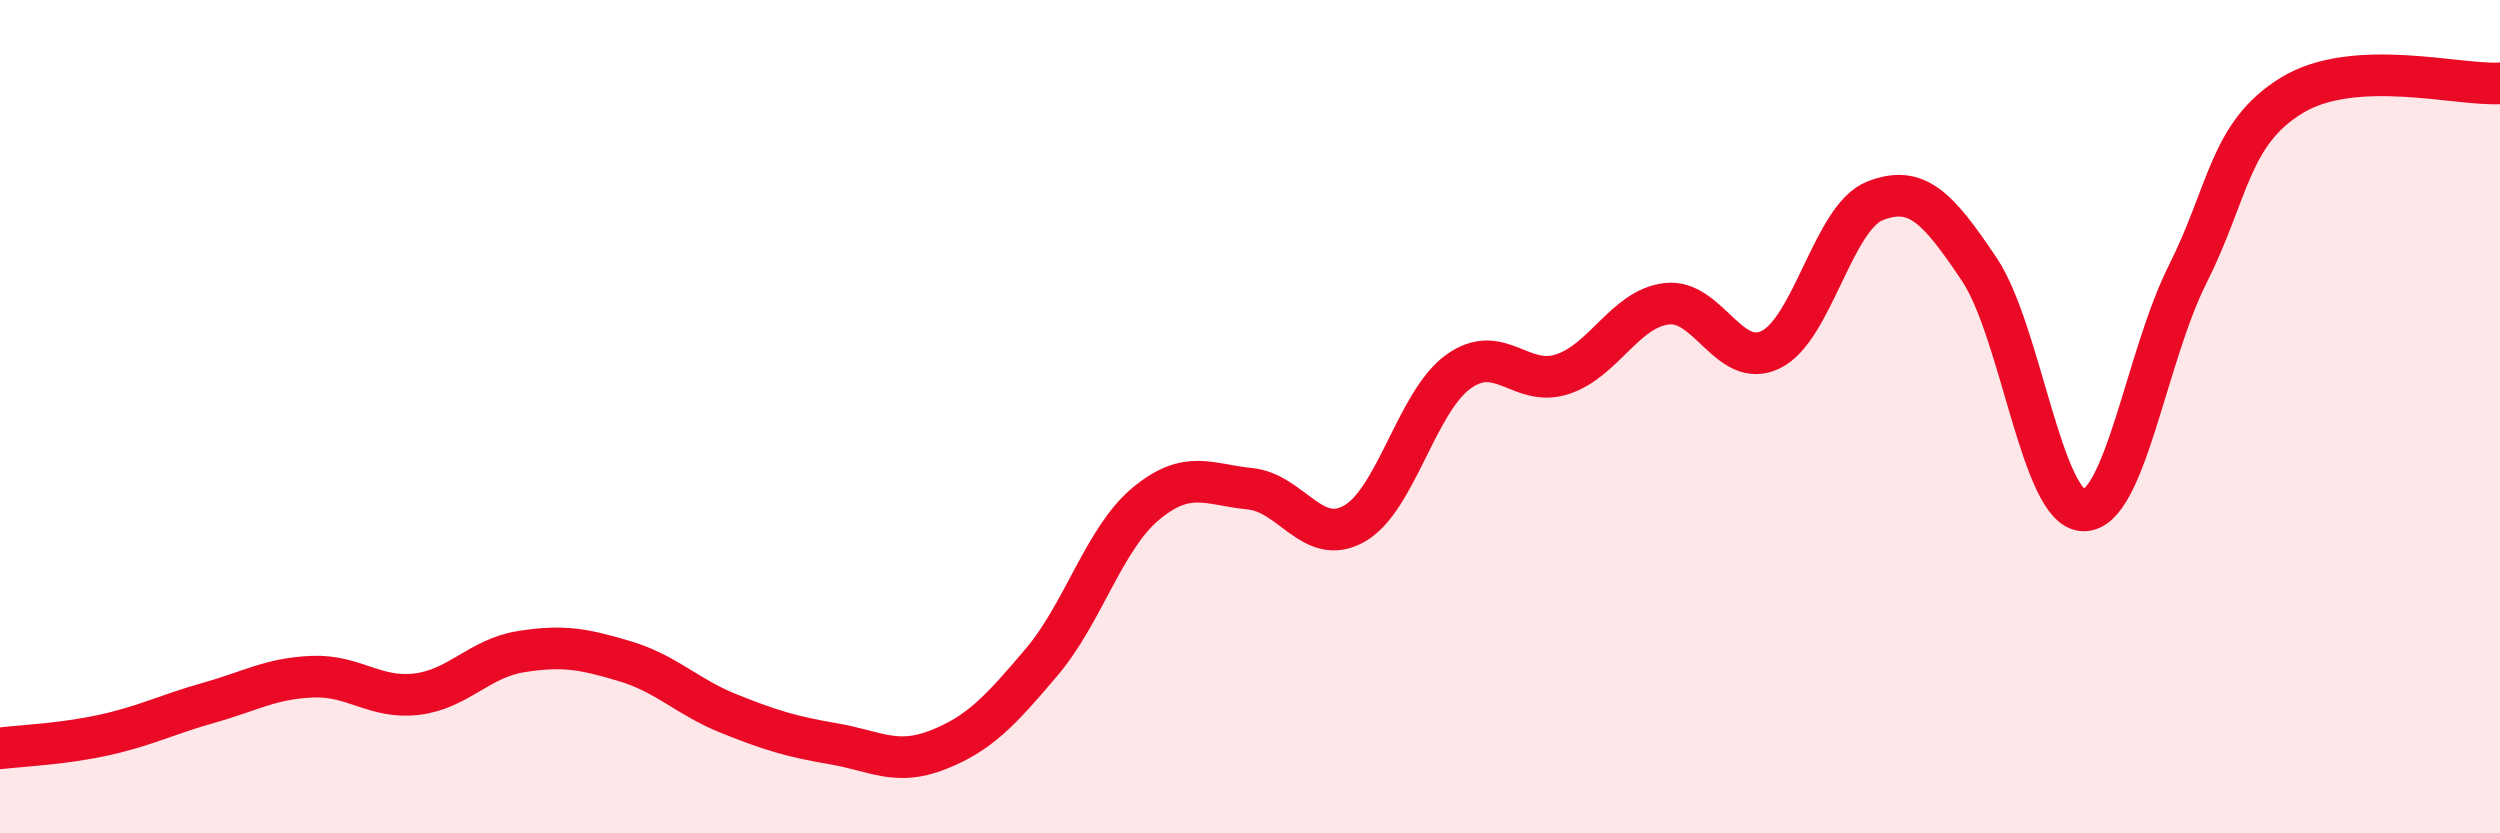 
    <svg width="60" height="20" viewBox="0 0 60 20" xmlns="http://www.w3.org/2000/svg">
      <path
        d="M 0,17.96 C 0.5,17.9 1.5,17.86 2.5,17.64 C 3.5,17.42 4,17.15 5,16.87 C 6,16.59 6.5,16.28 7.5,16.24 C 8.5,16.2 9,16.78 10,16.66 C 11,16.54 11.5,15.8 12.5,15.64 C 13.5,15.48 14,15.57 15,15.87 C 16,16.17 16.5,16.73 17.5,17.13 C 18.5,17.53 19,17.68 20,17.85 C 21,18.02 21.5,18.39 22.5,18 C 23.5,17.61 24,17.07 25,15.89 C 26,14.71 26.5,12.92 27.5,12.09 C 28.5,11.26 29,11.63 30,11.73 C 31,11.83 31.5,13.13 32.5,12.57 C 33.5,12.01 34,9.64 35,8.92 C 36,8.2 36.5,9.31 37.5,8.98 C 38.5,8.65 39,7.41 40,7.29 C 41,7.17 41.5,8.88 42.5,8.39 C 43.5,7.9 44,5.21 45,4.82 C 46,4.43 46.5,4.97 47.5,6.46 C 48.5,7.95 49,12.22 50,12.25 C 51,12.28 51.5,8.58 52.5,6.59 C 53.5,4.6 53.5,3.21 55,2.29 C 56.5,1.37 59,2.06 60,2L60 20L0 20Z"
        fill="#EB0A25"
        opacity="0.1"
        stroke-linecap="round"
        stroke-linejoin="round"
      />
      <path
        d="M 0,17.96 C 0.5,17.9 1.5,17.86 2.5,17.64 C 3.5,17.42 4,17.15 5,16.87 C 6,16.59 6.5,16.28 7.5,16.24 C 8.5,16.2 9,16.78 10,16.66 C 11,16.54 11.5,15.8 12.5,15.64 C 13.5,15.48 14,15.57 15,15.87 C 16,16.17 16.5,16.73 17.5,17.13 C 18.5,17.53 19,17.68 20,17.85 C 21,18.02 21.5,18.39 22.5,18 C 23.5,17.61 24,17.07 25,15.89 C 26,14.71 26.5,12.92 27.5,12.09 C 28.5,11.26 29,11.63 30,11.73 C 31,11.83 31.5,13.13 32.5,12.57 C 33.5,12.01 34,9.64 35,8.92 C 36,8.2 36.5,9.31 37.5,8.98 C 38.5,8.65 39,7.41 40,7.29 C 41,7.17 41.5,8.88 42.5,8.39 C 43.5,7.9 44,5.21 45,4.82 C 46,4.43 46.5,4.97 47.5,6.46 C 48.5,7.95 49,12.22 50,12.25 C 51,12.28 51.5,8.58 52.5,6.59 C 53.5,4.6 53.5,3.21 55,2.29 C 56.5,1.37 59,2.06 60,2"
        stroke="#EB0A25"
        stroke-width="1"
        fill="none"
        stroke-linecap="round"
        stroke-linejoin="round"
      />
    </svg>
  